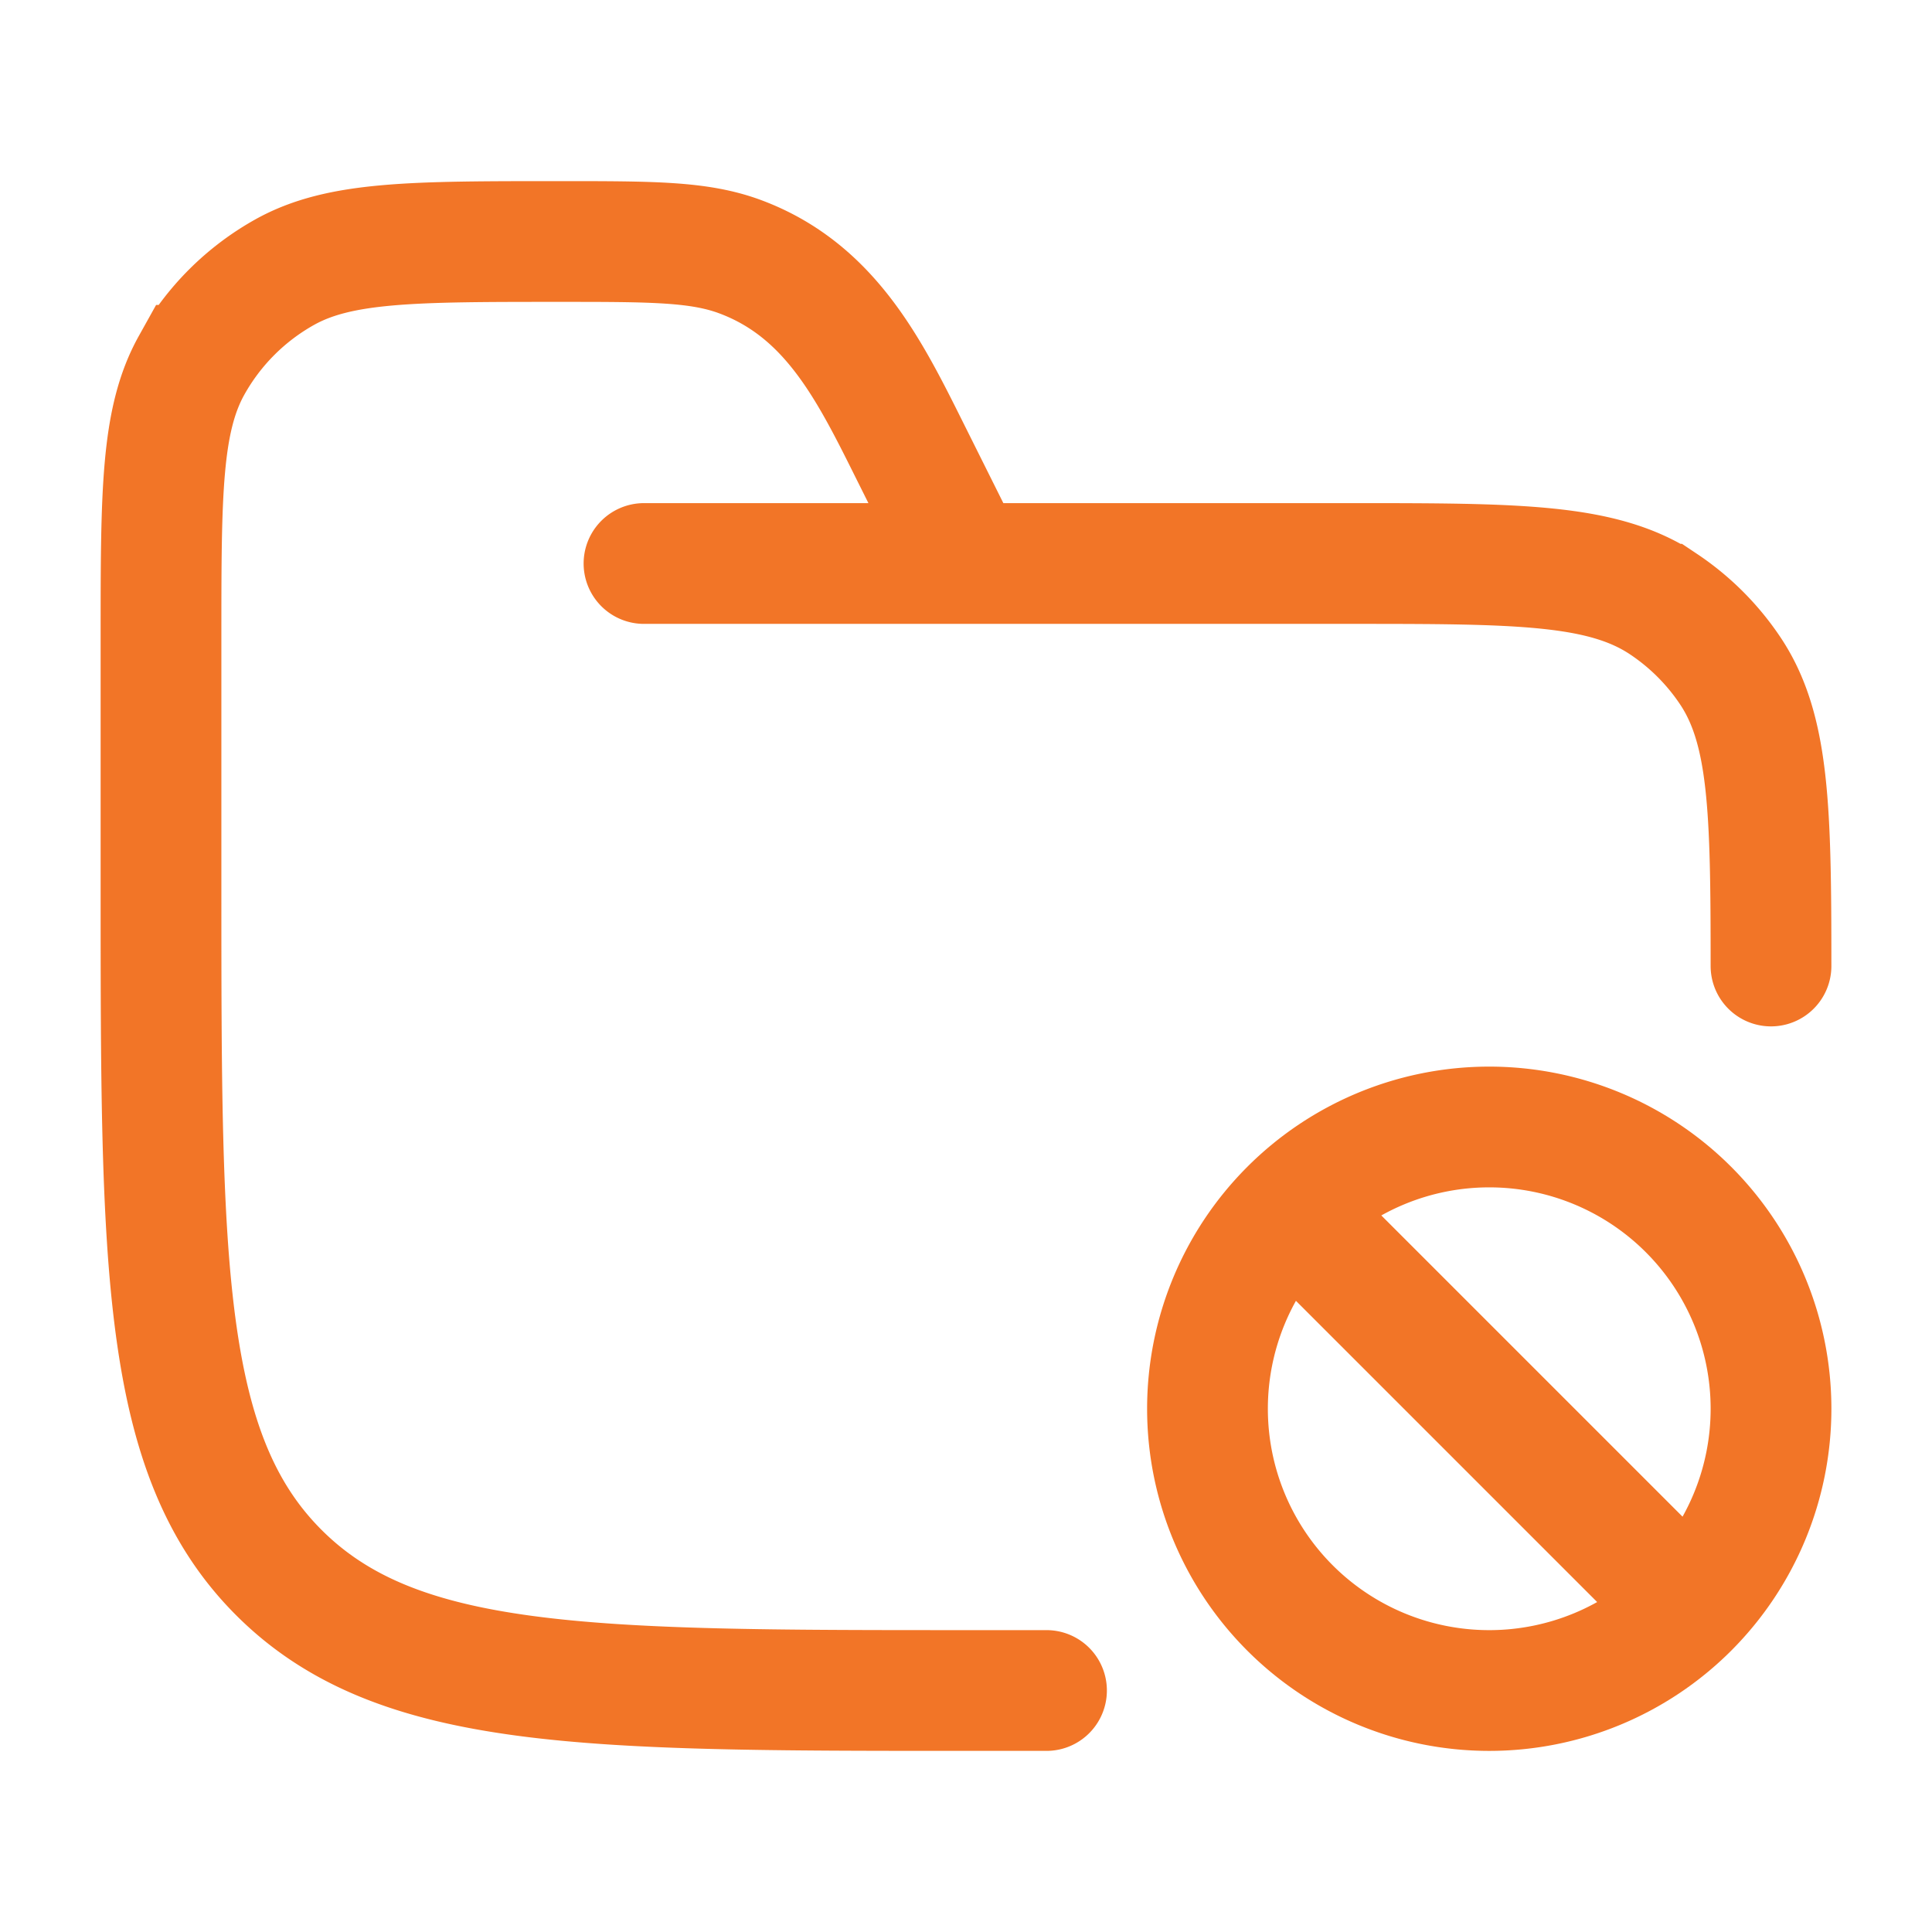 <svg xmlns="http://www.w3.org/2000/svg" width="24" height="24" fill="none"><path stroke="#F27527" stroke-linecap="round" stroke-width="1.5" d="M13 21h-1c-4.714 0-7.071 0-8.536-1.465C2 18.072 2 15.714 2 11V7.944c0-1.816 0-2.724.38-3.406A3 3 0 0 1 3.538 3.38C4.22 3 5.128 3 6.944 3 8.108 3 8.69 3 9.2 3.191c1.163.436 1.643 1.493 2.168 2.542L12 7M8 7h8.75c2.107 0 3.16 0 3.917.506a3 3 0 0 1 .827.827C21.98 9.06 22 10.06 22 12"/><path stroke="#F27527" stroke-width="1.5" d="M20.975 19.975a3.5 3.5 0 1 0-4.95-4.95m4.95 4.95a3.5 3.5 0 1 1-4.95-4.95m4.95 4.95-4.95-4.95"/></svg>